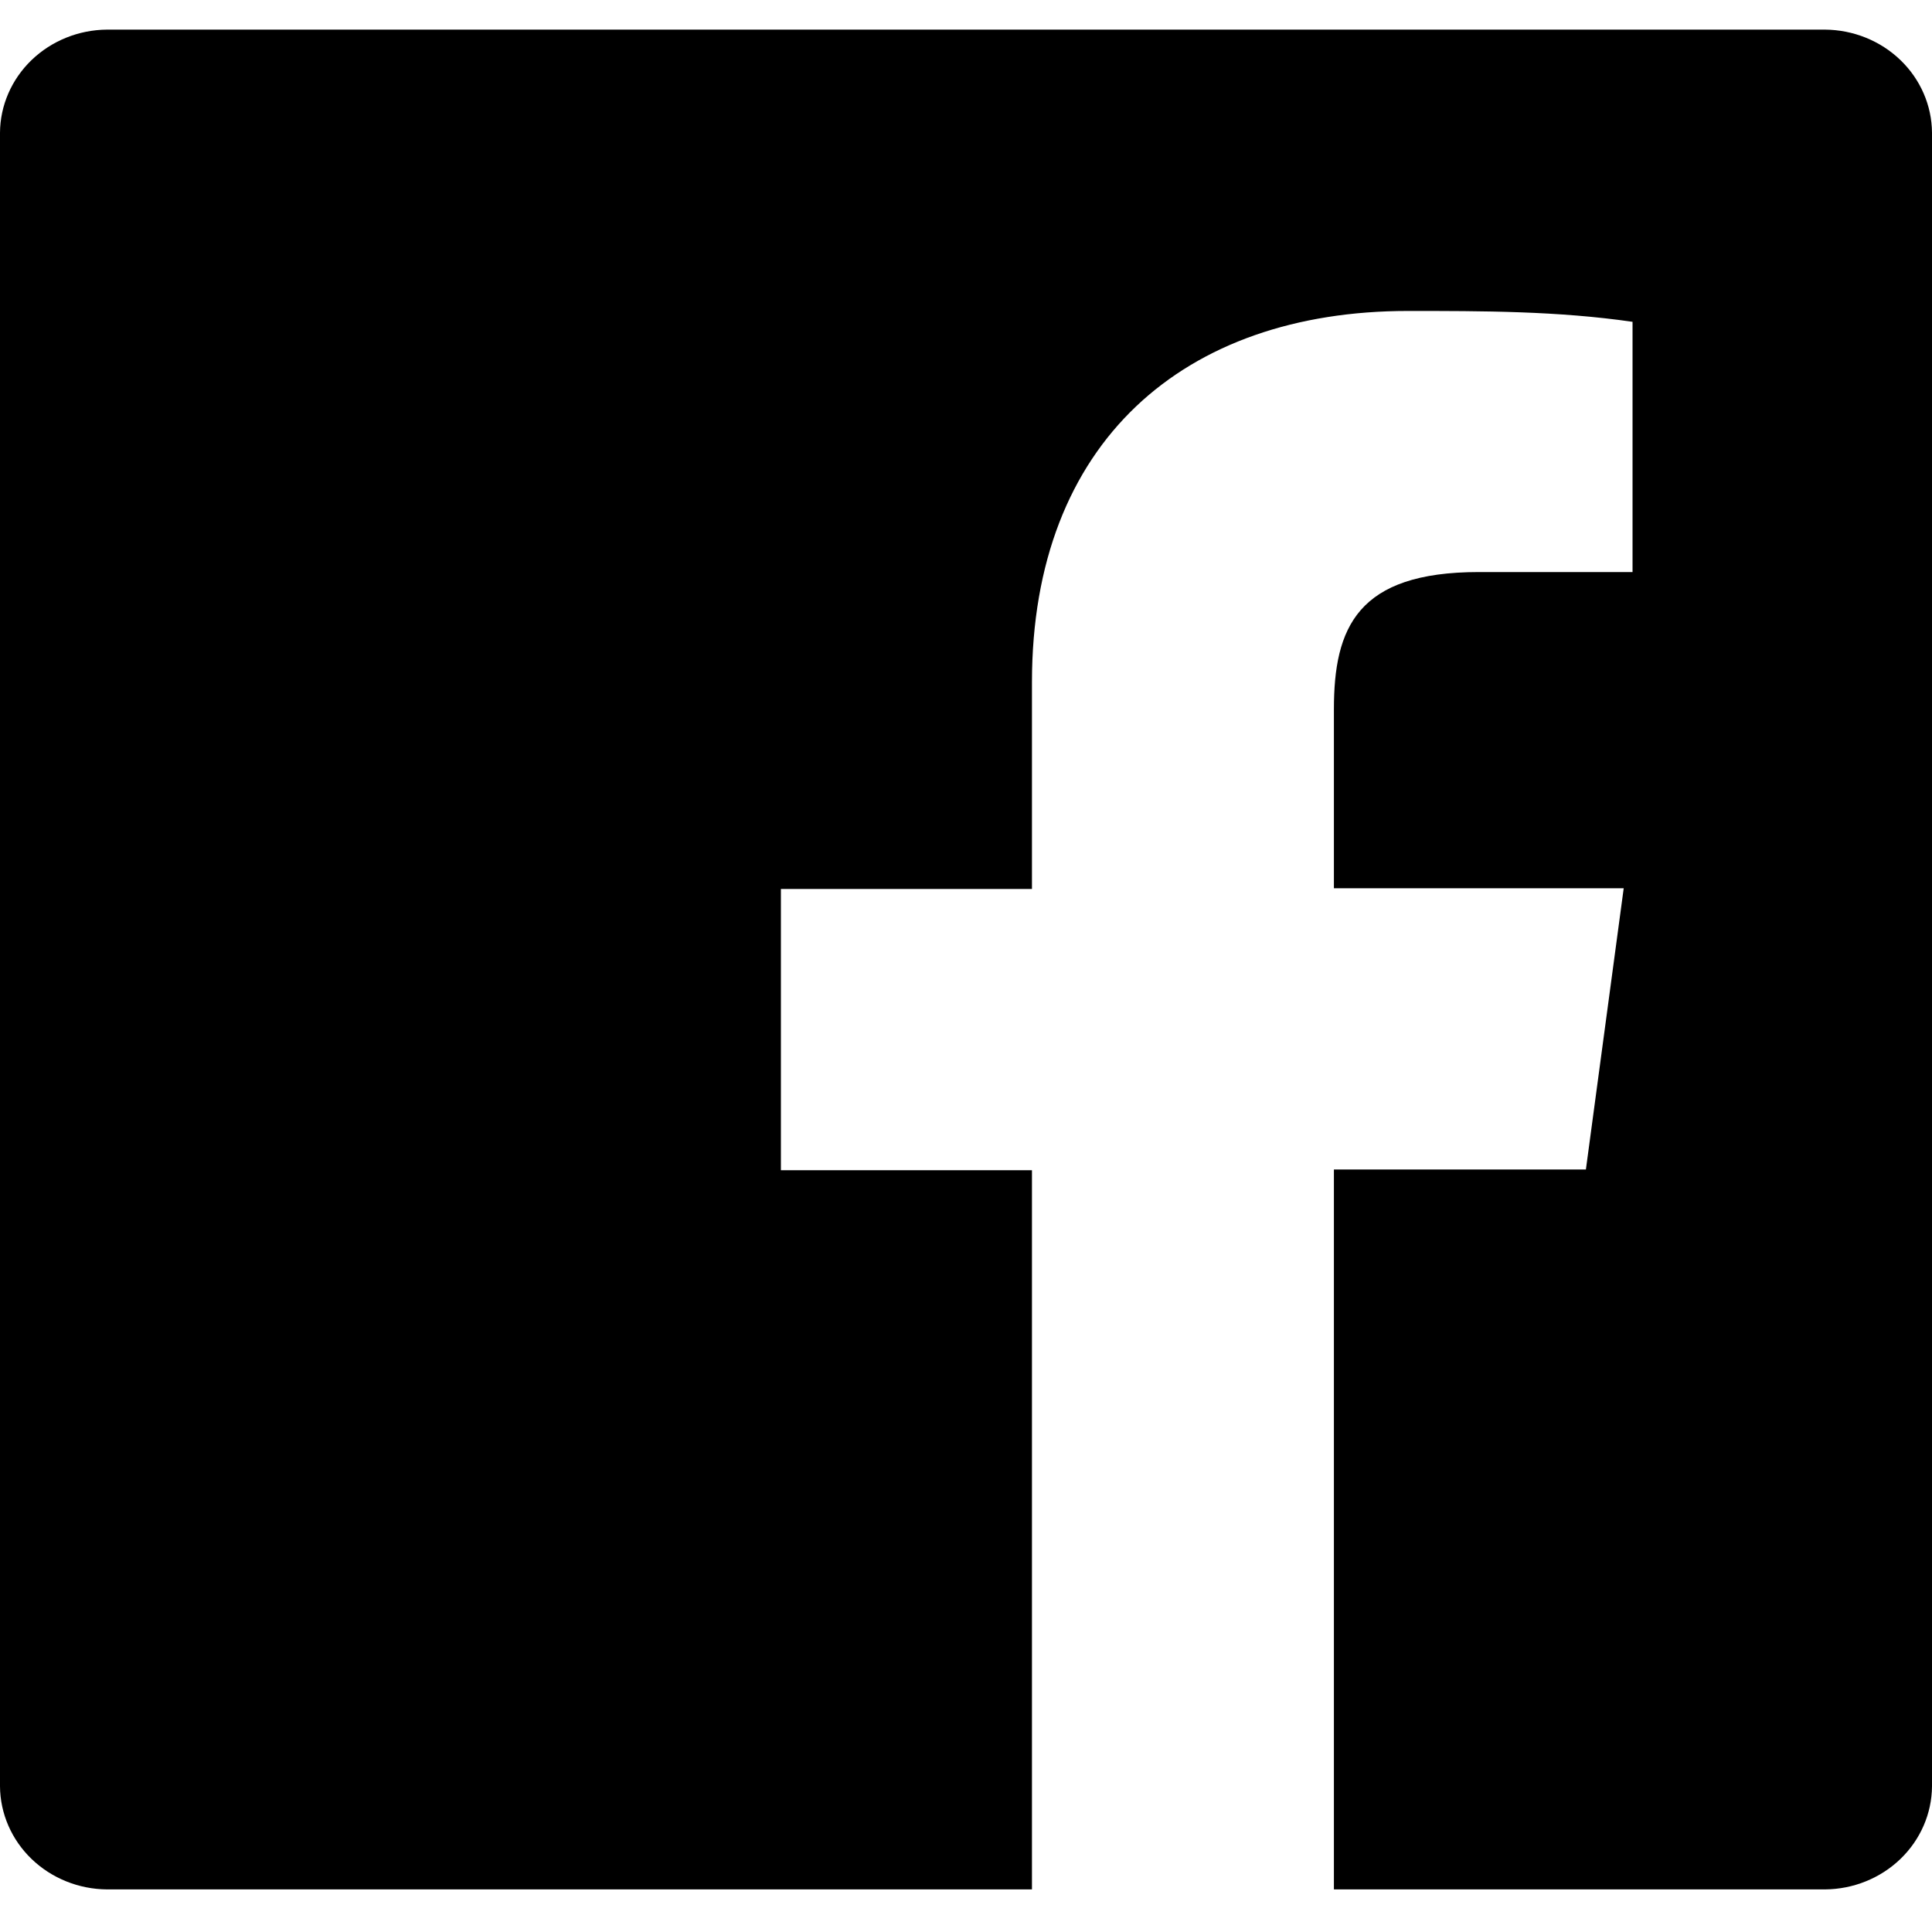 <svg width="21" height="21" viewBox="0 0 21 21" fill="none" xmlns="http://www.w3.org/2000/svg">
<path d="M19.836 0.322H1.164C0.856 0.324 0.561 0.443 0.343 0.653C0.126 0.862 0.002 1.146 0 1.442V19.416C0.002 19.713 0.126 19.997 0.343 20.206C0.561 20.416 0.856 20.535 1.164 20.537H11.217V12.72H8.488V9.663H11.217V7.414C11.217 4.803 12.871 3.38 15.304 3.38C16.117 3.38 16.931 3.38 17.745 3.498V6.218H16.074C14.752 6.218 14.499 6.824 14.499 7.709V9.655H17.649L17.238 12.712H14.499V20.537H19.836C20.144 20.535 20.439 20.416 20.657 20.206C20.874 19.997 20.998 19.713 21 19.416V1.442C20.998 1.146 20.874 0.862 20.657 0.653C20.439 0.443 20.144 0.324 19.836 0.322Z" fill="black"/>
</svg>
